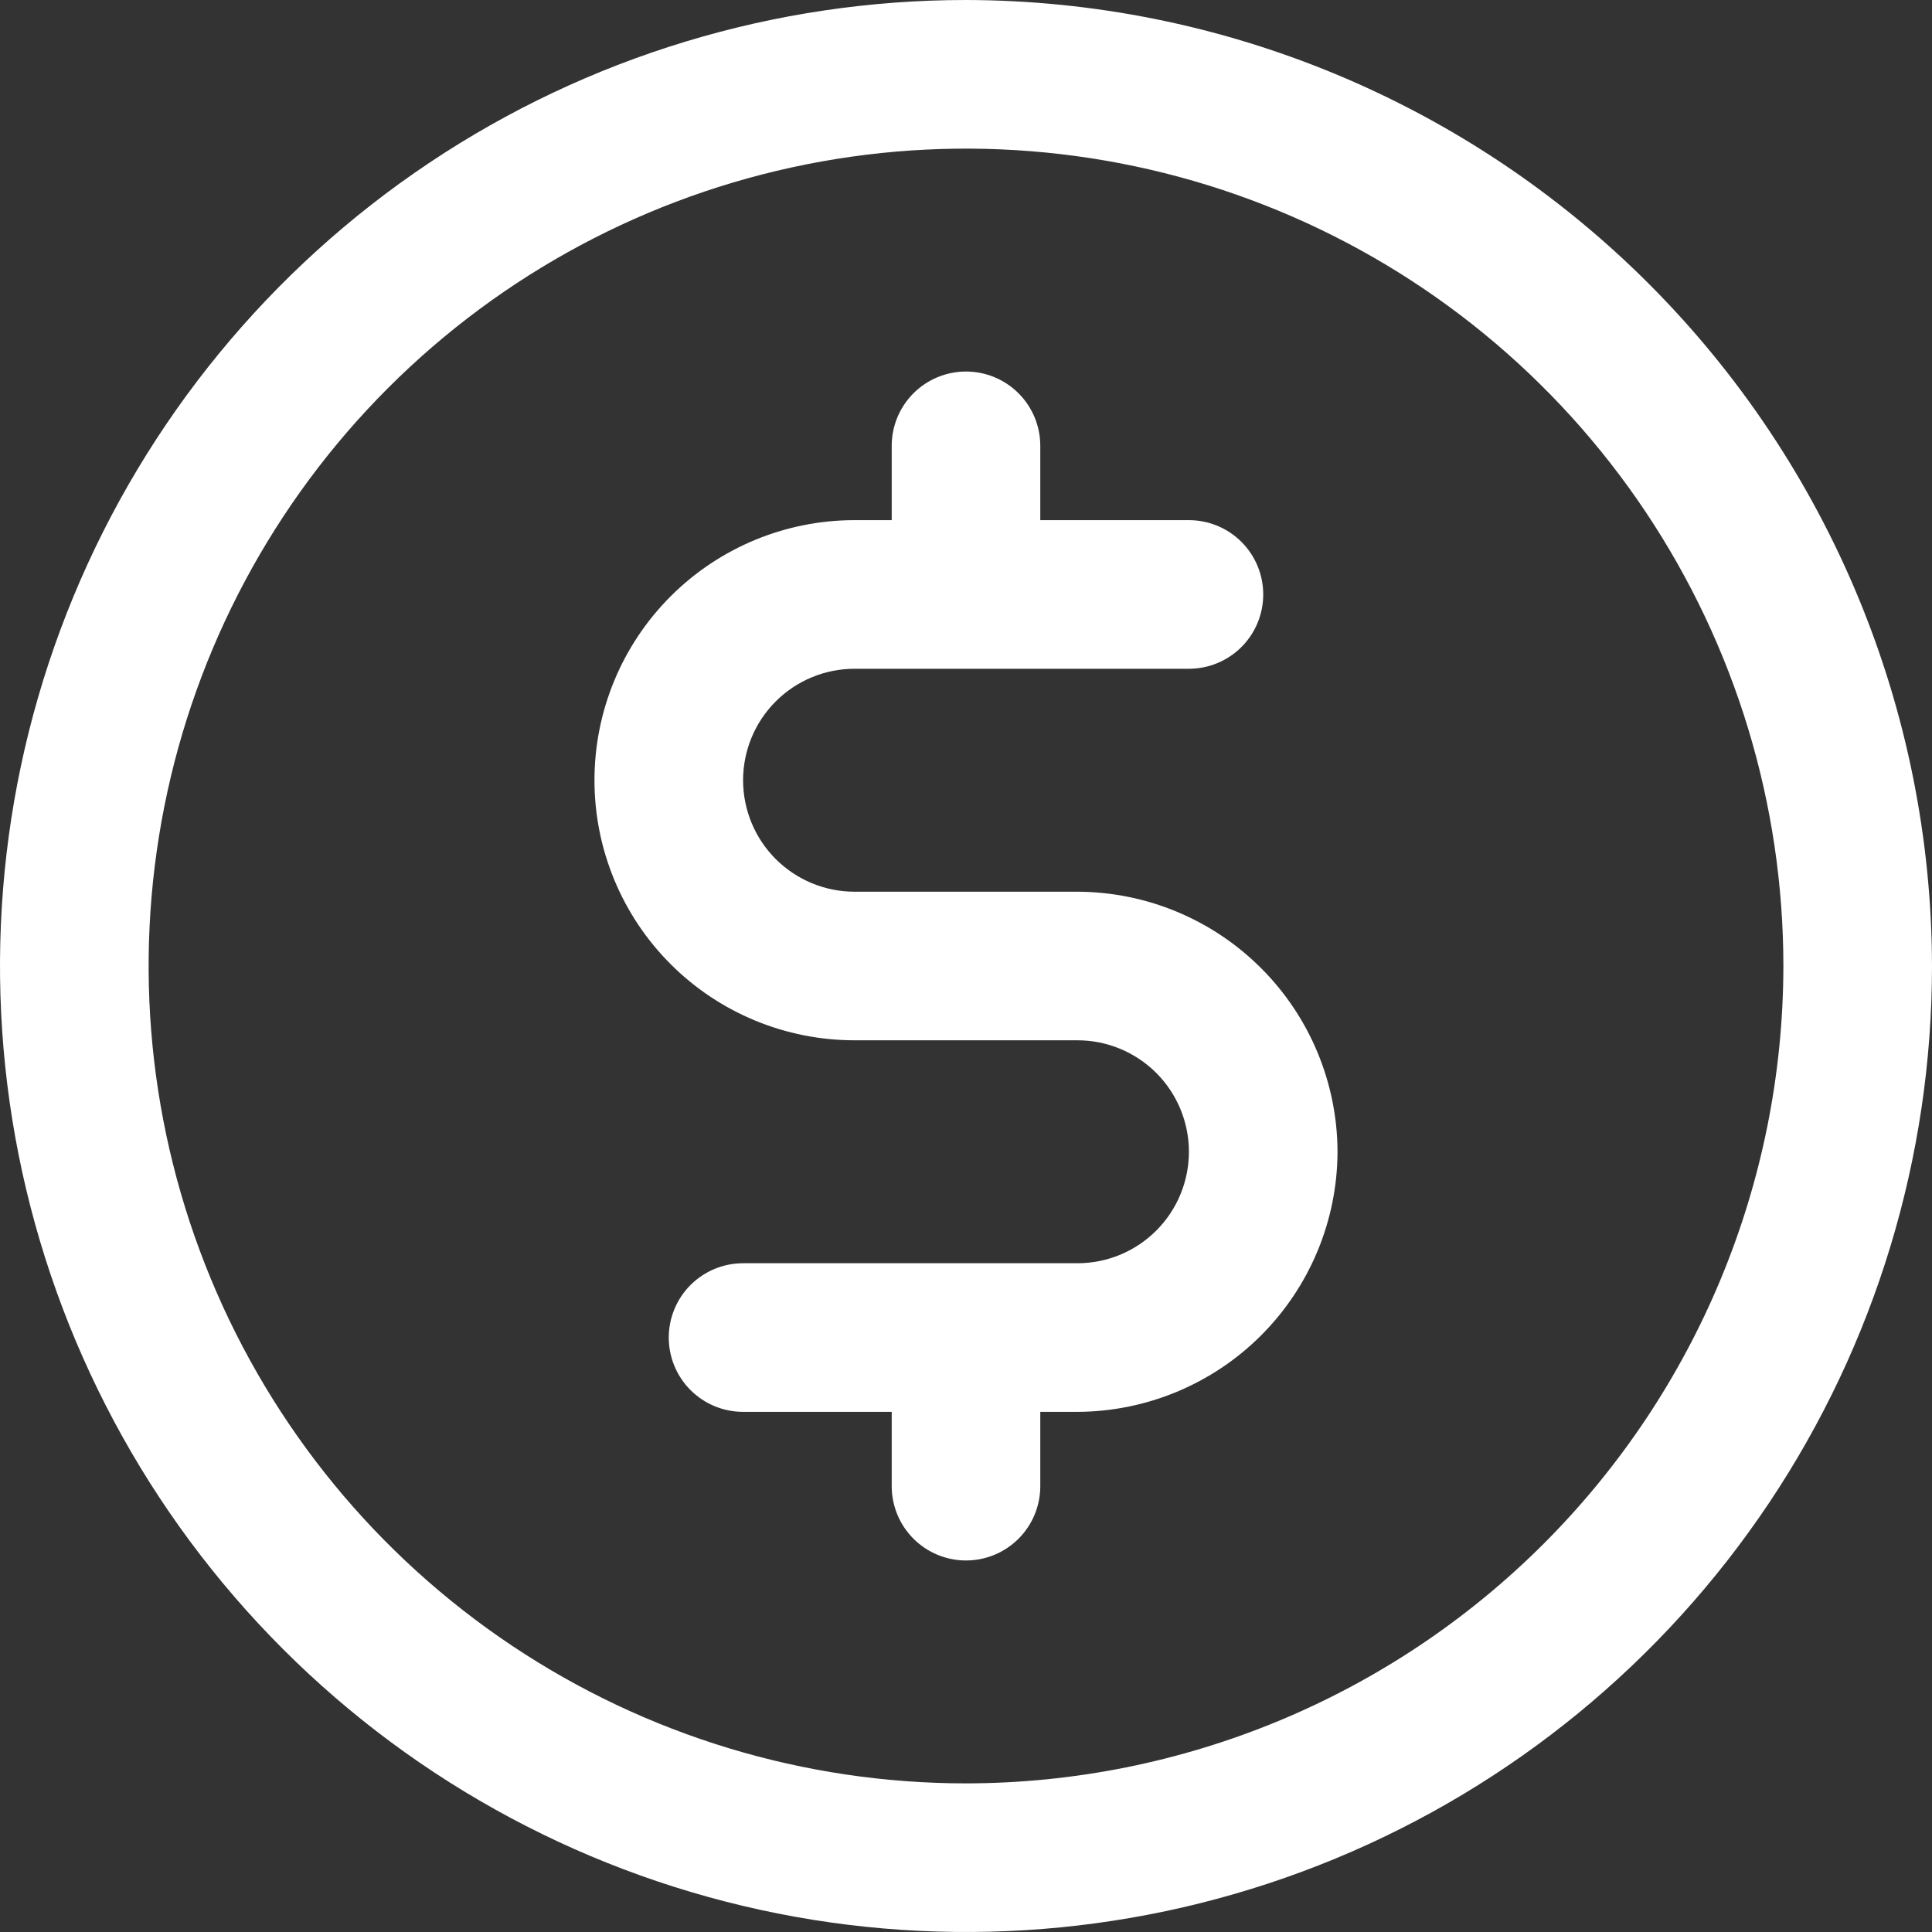 <?xml version="1.0" encoding="UTF-8"?>
<svg xmlns="http://www.w3.org/2000/svg" width="53" height="53" viewBox="0 0 53 53" fill="none">
  <rect x="0" y="0" width="53" height="53" fill="#333333" stroke="none"/>
  <path d="M26.5 0C21.259 0 16.135 1.554 11.777 4.466C7.419 7.378 4.023 11.517 2.017 16.359C0.011 21.201 -0.513 26.529 0.509 31.67C1.532 36.81 4.056 41.532 7.762 45.238C11.468 48.944 16.19 51.468 21.33 52.491C26.471 53.513 31.799 52.989 36.641 50.983C41.483 48.977 45.622 45.581 48.534 41.223C51.446 36.865 53 31.741 53 26.5C52.986 19.476 50.19 12.743 45.224 7.777C40.257 2.81 33.524 0.013 26.5 0ZM26.5 48.923C22.065 48.923 17.73 47.608 14.043 45.144C10.355 42.68 7.481 39.178 5.784 35.081C4.087 30.984 3.643 26.475 4.508 22.125C5.373 17.776 7.509 13.78 10.645 10.645C13.78 7.509 17.776 5.373 22.125 4.508C26.475 3.643 30.984 4.087 35.081 5.784C39.178 7.481 42.68 10.355 45.144 14.042C47.608 17.73 48.923 22.065 48.923 26.5C48.916 32.445 46.552 38.144 42.348 42.348C38.144 46.552 32.445 48.916 26.5 48.923ZM36.692 31.596C36.686 33.486 35.932 35.297 34.595 36.634C33.259 37.97 31.448 38.724 29.558 38.731H28.538V40.769C28.538 41.31 28.324 41.828 27.941 42.211C27.559 42.593 27.041 42.808 26.5 42.808C25.959 42.808 25.441 42.593 25.059 42.211C24.676 41.828 24.462 41.31 24.462 40.769V38.731H20.385C19.844 38.731 19.326 38.516 18.943 38.134C18.561 37.752 18.346 37.233 18.346 36.692C18.346 36.152 18.561 35.633 18.943 35.251C19.326 34.869 19.844 34.654 20.385 34.654H29.558C30.369 34.654 31.146 34.332 31.72 33.758C32.293 33.185 32.615 32.407 32.615 31.596C32.615 30.785 32.293 30.008 31.72 29.434C31.146 28.861 30.369 28.538 29.558 28.538H23.442C21.55 28.538 19.735 27.787 18.397 26.449C17.059 25.111 16.308 23.296 16.308 21.404C16.308 19.512 17.059 17.697 18.397 16.359C19.735 15.021 21.55 14.269 23.442 14.269H24.462V12.231C24.462 11.69 24.676 11.172 25.059 10.789C25.441 10.407 25.959 10.192 26.5 10.192C27.041 10.192 27.559 10.407 27.941 10.789C28.324 11.172 28.538 11.69 28.538 12.231V14.269H32.615C33.156 14.269 33.675 14.484 34.057 14.866C34.439 15.248 34.654 15.767 34.654 16.308C34.654 16.848 34.439 17.367 34.057 17.749C33.675 18.131 33.156 18.346 32.615 18.346H23.442C22.631 18.346 21.854 18.668 21.28 19.242C20.707 19.815 20.385 20.593 20.385 21.404C20.385 22.215 20.707 22.992 21.28 23.566C21.854 24.139 22.631 24.462 23.442 24.462H29.558C31.448 24.468 33.259 25.222 34.595 26.559C35.932 27.895 36.686 29.706 36.692 31.596Z" fill="white"></path>
</svg>
